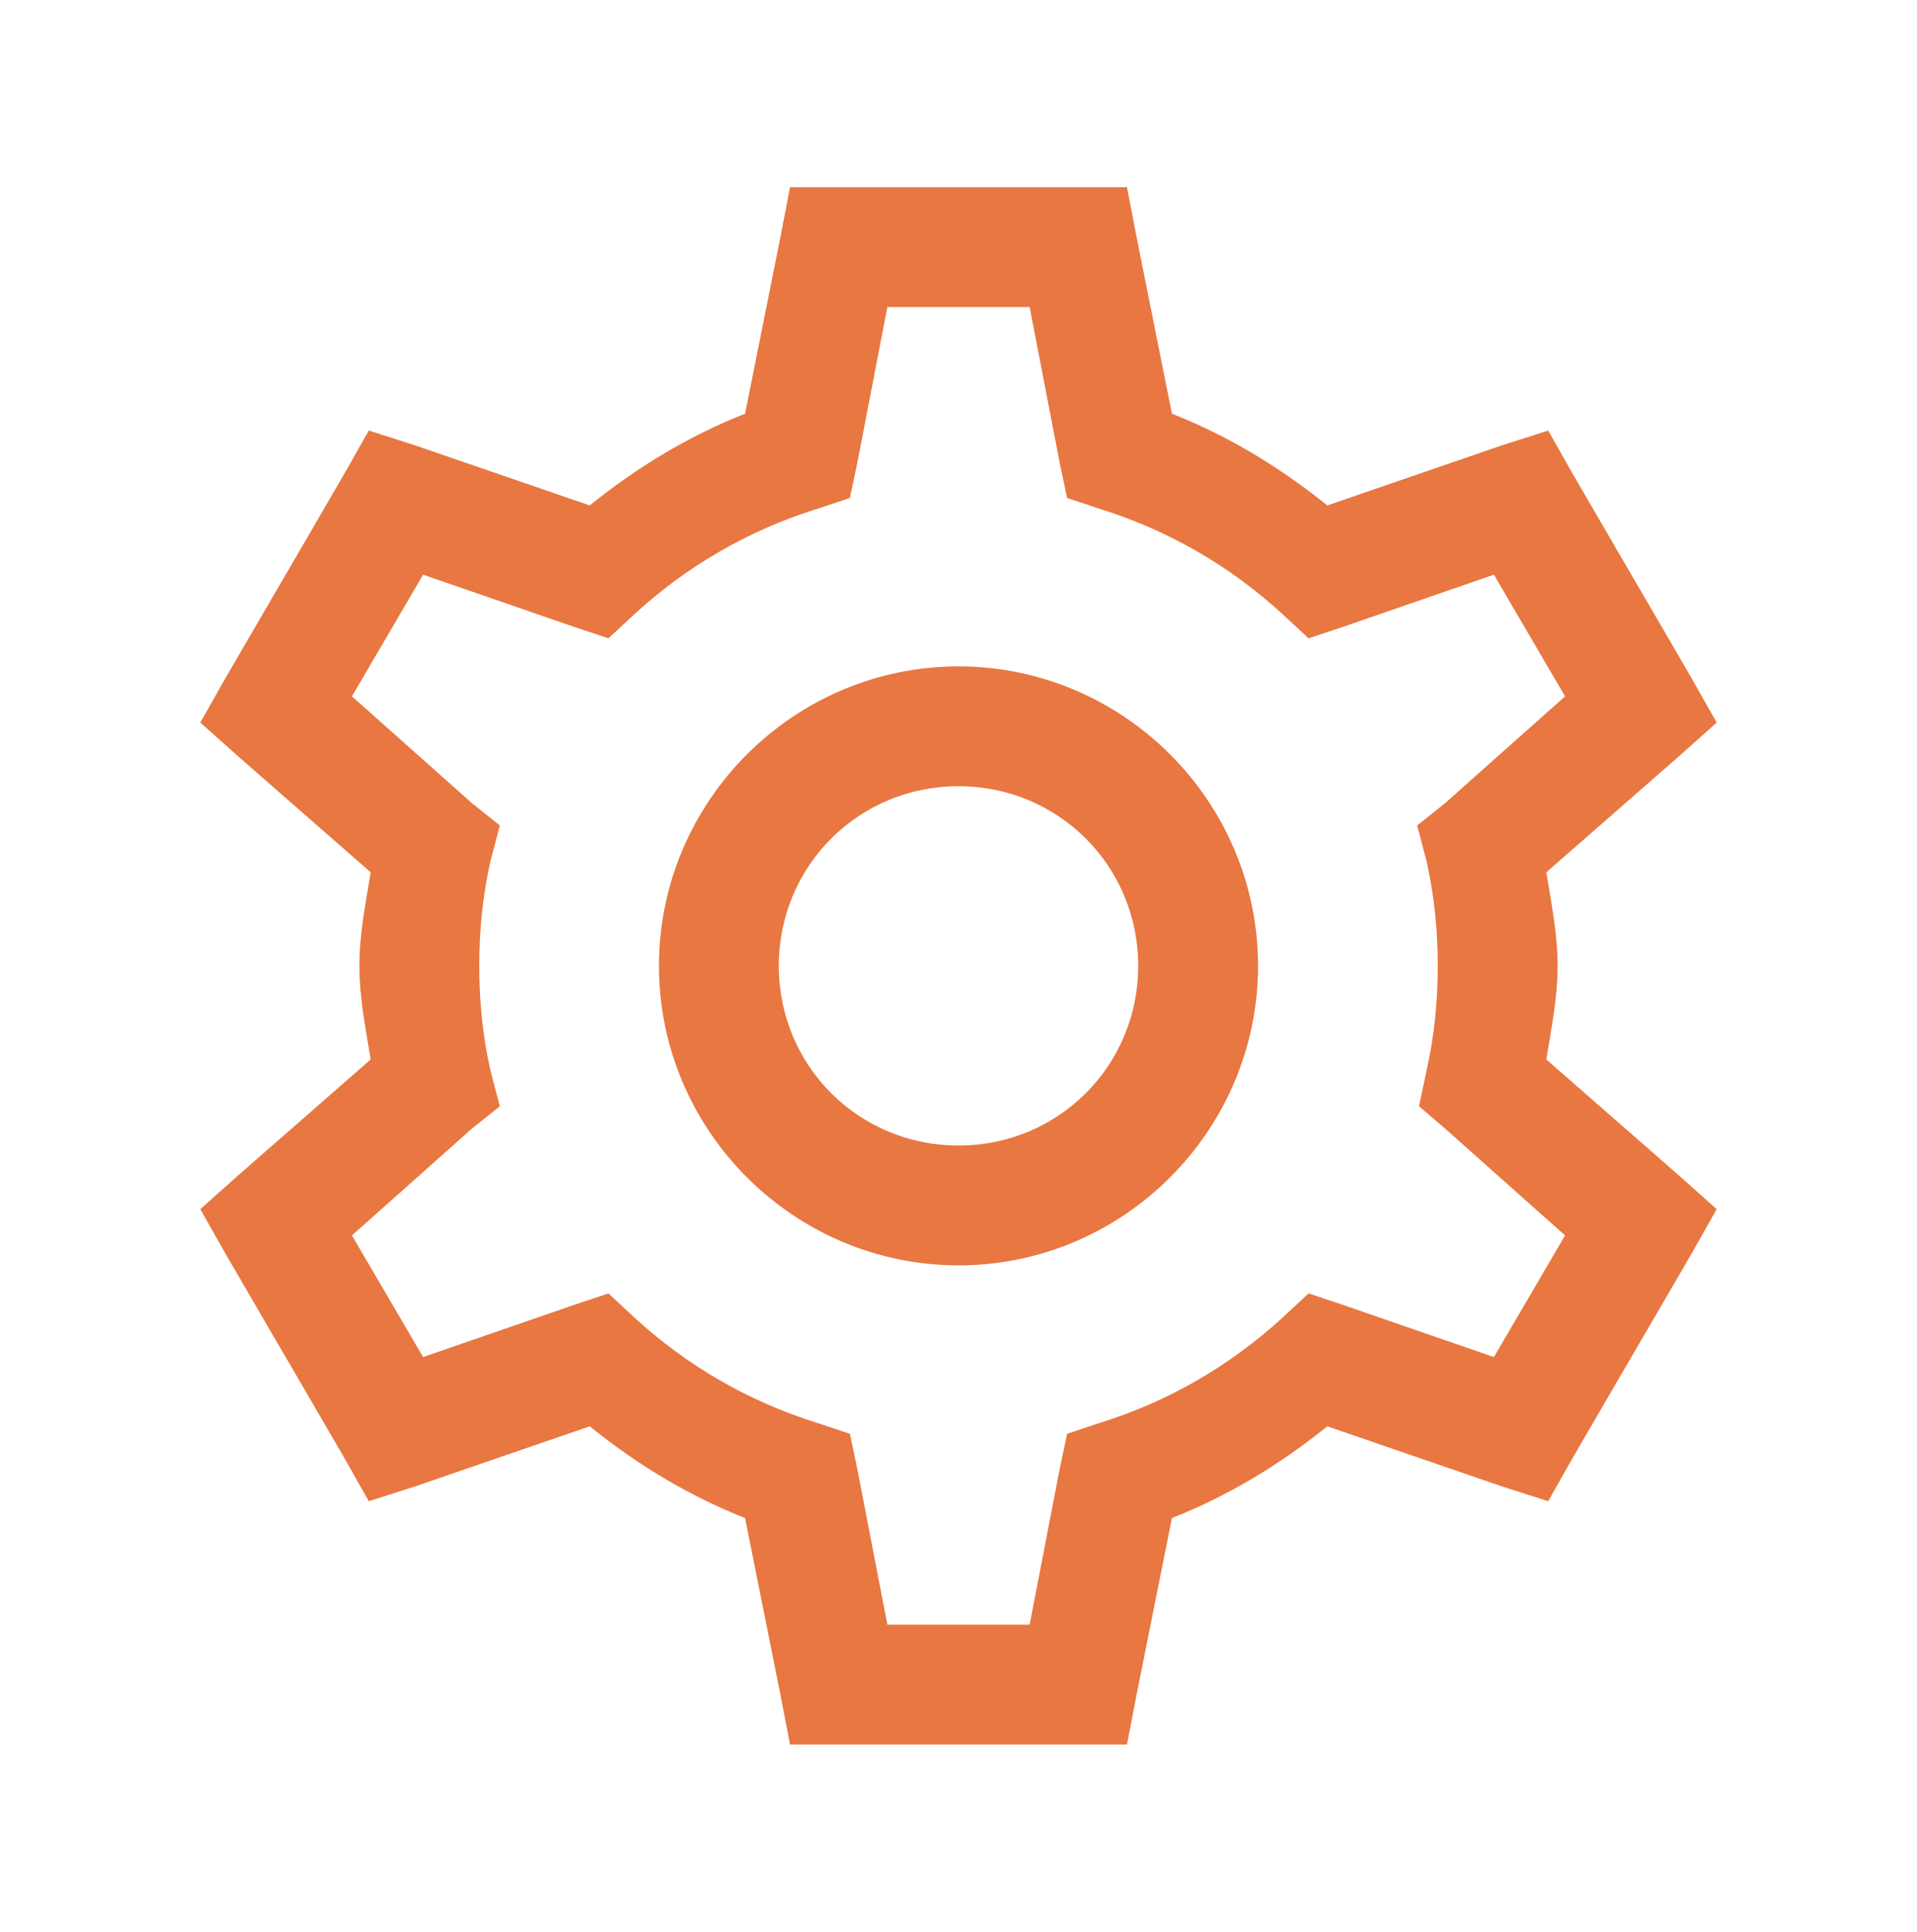 <svg width="127" height="128" viewBox="0 0 127 128" fill="none" xmlns="http://www.w3.org/2000/svg">
<path d="M52.338 12.406L51.718 15.631L49.361 27.413C45.579 28.901 42.168 30.994 39.067 33.49L27.533 29.521L24.433 28.529L22.82 31.382L14.883 45.024L13.271 47.877L15.627 49.985L24.557 57.799C24.231 59.83 23.812 61.861 23.812 64C23.812 66.139 24.231 68.17 24.557 70.201L15.627 78.015L13.271 80.123L14.883 82.976L22.82 96.618L24.433 99.471L27.533 98.478L39.067 94.51C42.168 97.006 45.579 99.099 49.361 100.587L51.718 112.369L52.338 115.594H74.662L75.282 112.369L77.639 100.587C81.421 99.099 84.832 97.006 87.933 94.51L99.467 98.478L102.567 99.471L104.18 96.618L112.117 82.976L113.729 80.123L111.373 78.015L102.443 70.201C102.769 68.17 103.188 66.139 103.188 64C103.188 61.861 102.769 59.83 102.443 57.799L111.373 49.985L113.729 47.877L112.117 45.024L104.18 31.382L102.567 28.529L99.467 29.521L87.933 33.49C84.832 30.994 81.421 28.901 77.639 27.413L75.282 15.631L74.662 12.406H52.338ZM58.787 20.344H68.213L70.197 30.638L70.693 32.994L72.926 33.738C77.437 35.149 81.53 37.536 84.956 40.684L86.692 42.296L88.925 41.552L98.971 38.079L103.684 46.141L95.746 53.21L93.886 54.698L94.506 57.055C95.017 59.318 95.25 61.628 95.25 64C95.25 66.372 95.017 68.682 94.506 70.945L94.01 73.302L95.746 74.79L103.684 81.859L98.971 89.921L88.925 86.448L86.692 85.704L84.956 87.316C81.53 90.463 77.437 92.851 72.926 94.262L70.693 95.006L70.197 97.362L68.213 107.656H58.787L56.803 97.362L56.307 95.006L54.074 94.262C49.563 92.851 45.47 90.463 42.044 87.316L40.308 85.704L38.075 86.448L28.029 89.921L23.316 81.859L31.254 74.79L33.114 73.302L32.494 70.945C31.983 68.682 31.75 66.372 31.75 64C31.75 61.628 31.983 59.318 32.494 57.055L33.114 54.698L31.254 53.21L23.316 46.141L28.029 38.079L38.075 41.552L40.308 42.296L42.044 40.684C45.47 37.536 49.563 35.149 54.074 33.738L56.307 32.994L56.803 30.638L58.787 20.344ZM63.5 44.156C52.586 44.156 43.656 53.086 43.656 64C43.656 74.914 52.586 83.844 63.5 83.844C74.414 83.844 83.344 74.914 83.344 64C83.344 53.086 74.414 44.156 63.5 44.156ZM63.5 52.094C70.12 52.094 75.406 57.38 75.406 64C75.406 70.62 70.12 75.906 63.5 75.906C56.88 75.906 51.594 70.62 51.594 64C51.594 57.38 56.88 52.094 63.5 52.094Z" fill="#E87741"/>
</svg>
